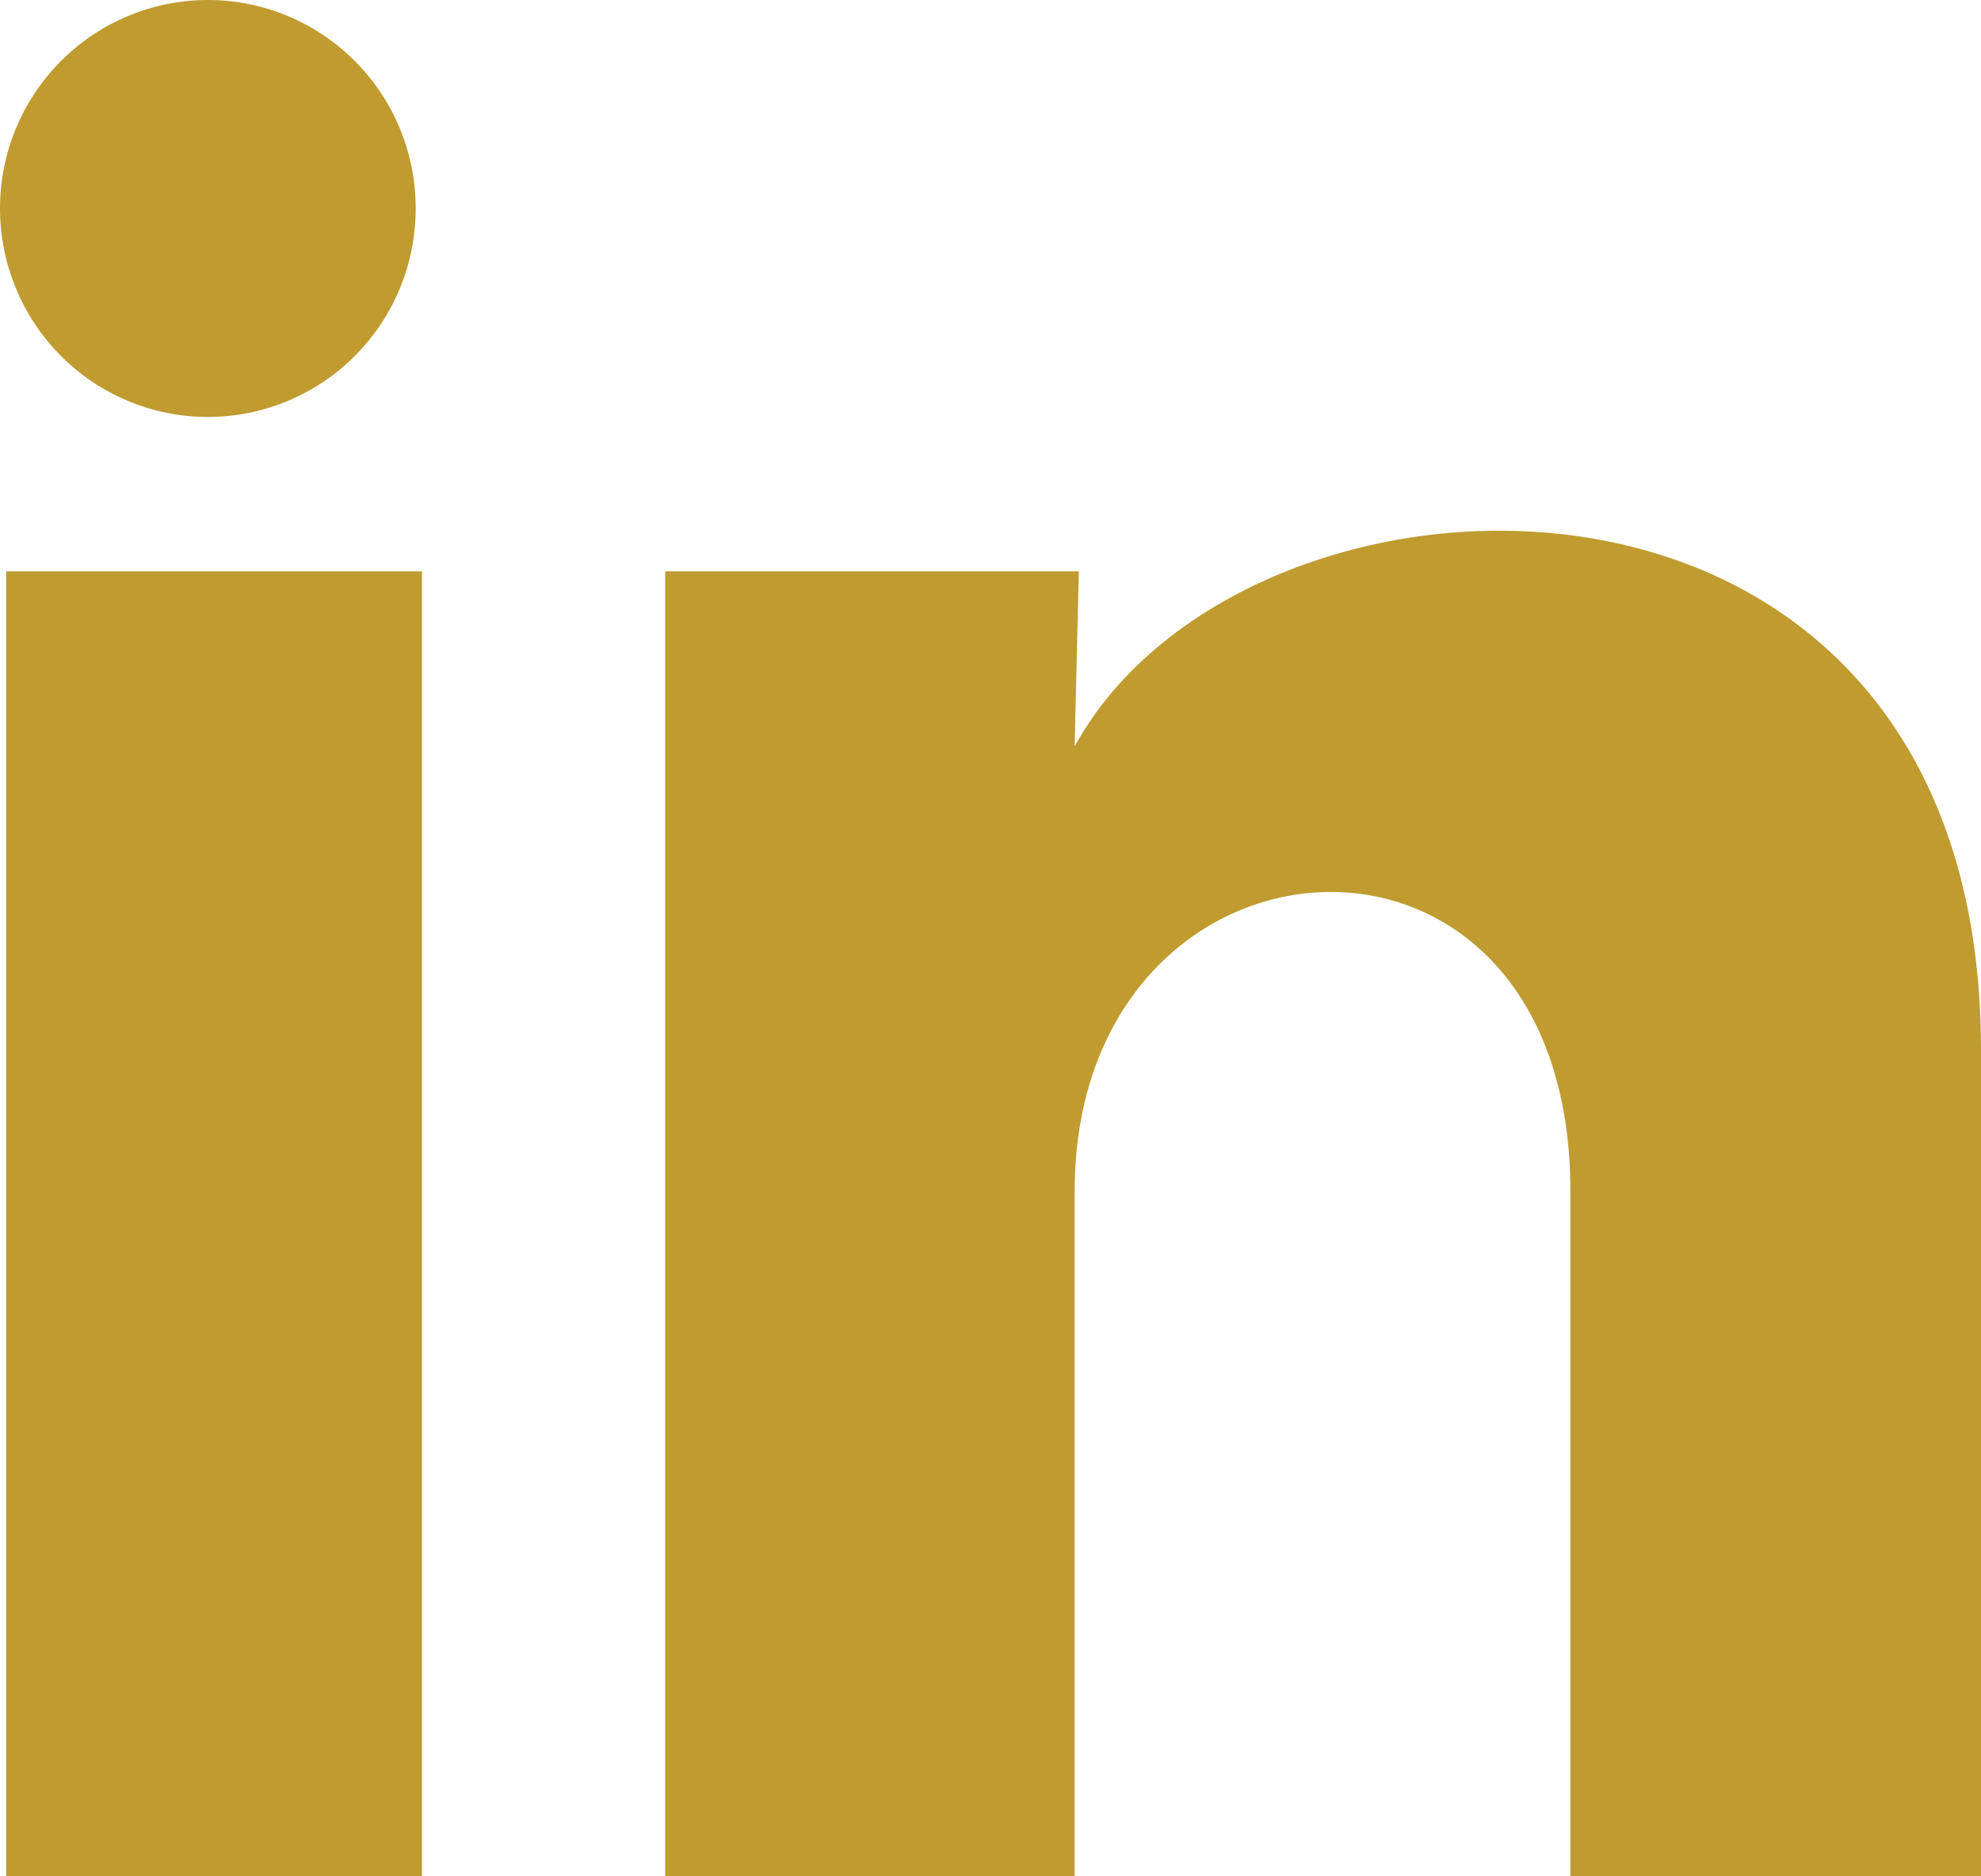 <svg width="19" height="18" viewBox="0 0 19 18" fill="none" xmlns="http://www.w3.org/2000/svg">
<path d="M3.987 2.001C3.987 2.531 3.777 3.04 3.403 3.415C3.029 3.79 2.521 4 1.993 4C1.464 4 0.957 3.789 0.583 3.413C0.21 3.038 -0 2.529 2.49573e-07 1.999C0 1.468 0.211 0.96 0.585 0.585C0.959 0.21 1.466 -0 1.995 2.50348e-07C2.523 0 3.03 0.211 3.404 0.586C3.778 0.962 3.988 1.47 3.987 2.001ZM4.047 5.481H0.06V18H4.047V5.481ZM10.347 5.481H6.38V18H10.307V11.43C10.307 7.771 15.062 7.431 15.062 11.43V18H19V10.07C19 3.901 11.962 4.131 10.307 7.161L10.347 5.481Z" fill="#BF9B30"/>
</svg>
